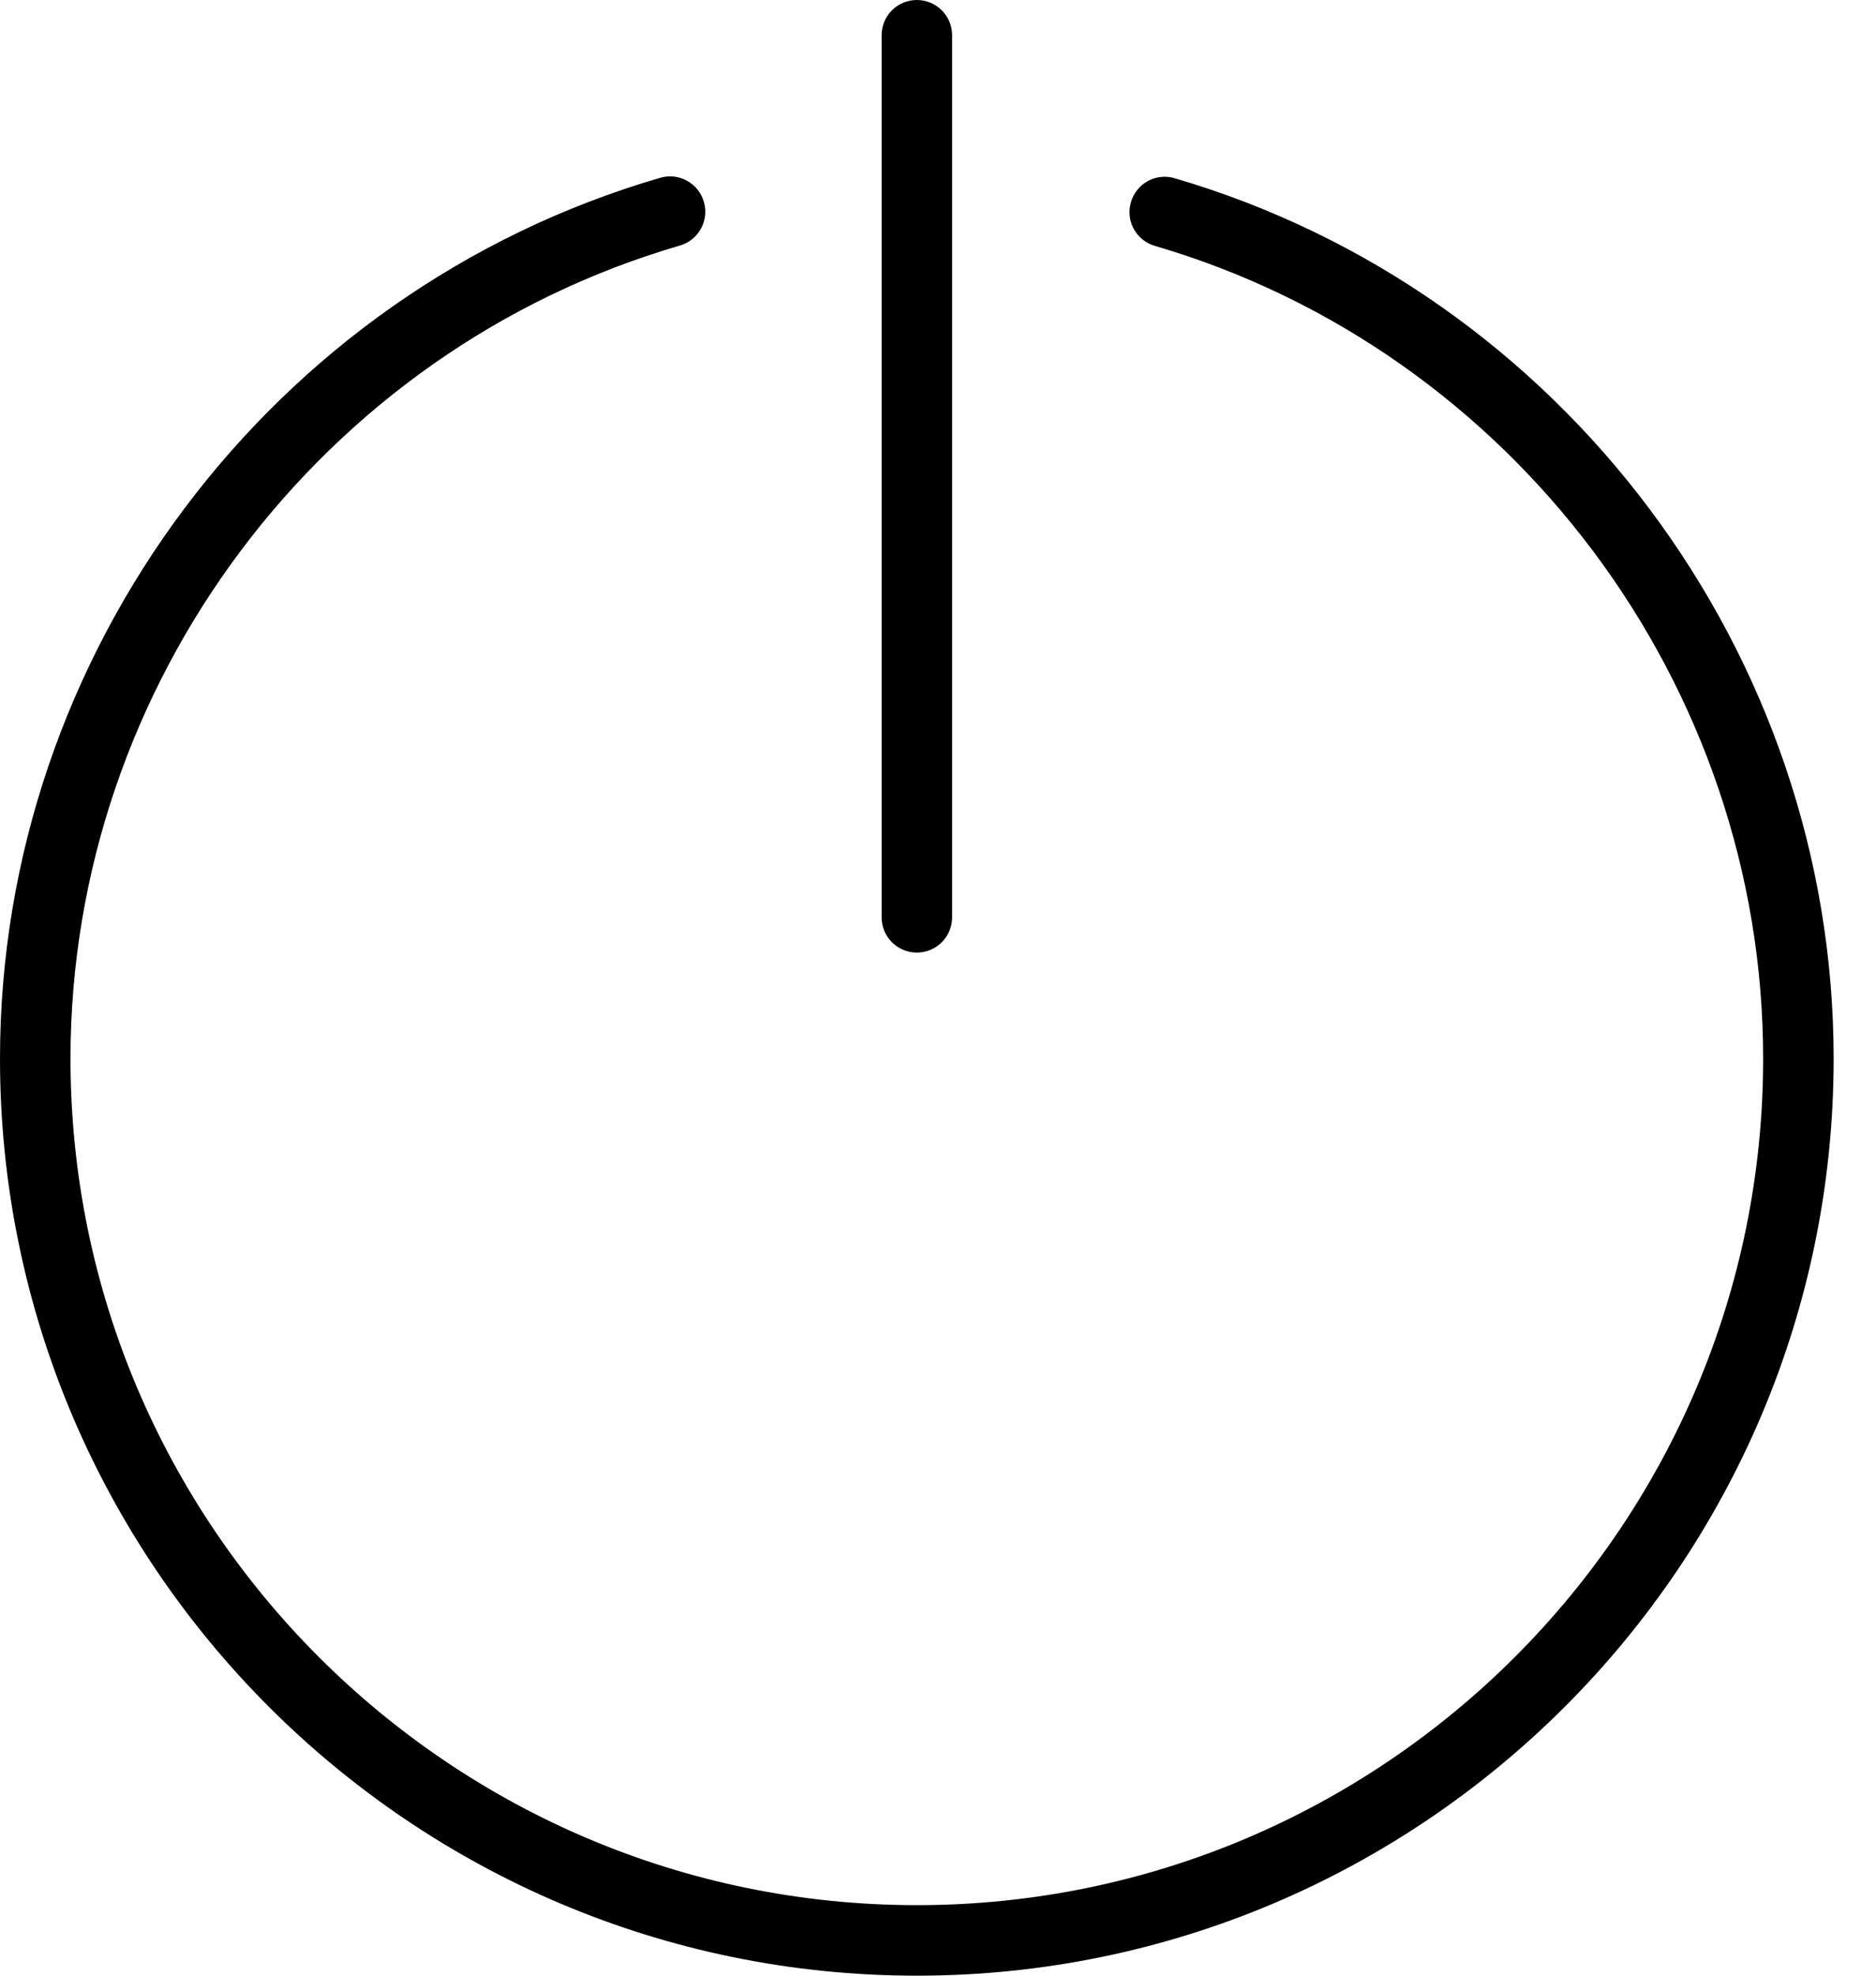 <?xml version="1.0" encoding="UTF-8"?>
<svg width="19px" height="20px" viewBox="0 0 19 20" version="1.1" xmlns="http://www.w3.org/2000/svg" xmlns:xlink="http://www.w3.org/1999/xlink">
    <!-- Generator: Sketch 59.1 (86144) - https://sketch.com -->
    <title>power (1)</title>
    <desc>Created with Sketch.</desc>
    <g id="homepage" stroke="none" stroke-width="1" fill="none" fill-rule="evenodd">
        <g id="Burger" transform="translate(-37, -495)" fill="#000000" fill-rule="nonzero">
            <g id="power-(1)" transform="translate(37, 495)">
                <path d="M11.896,1.804 C11.706,1.748 11.509,1.857 11.454,2.047 C11.398,2.236 11.507,2.434 11.696,2.489 C15.324,3.55 17.857,6.933 17.857,10.716 C17.857,15.441 14.012,19.286 9.286,19.286 C4.56,19.286 0.714,15.441 0.714,10.716 C0.714,6.928 3.252,3.544 6.885,2.486 C7.075,2.431 7.184,2.233 7.129,2.044 C7.074,1.854 6.876,1.744 6.686,1.8 C2.749,2.946 0,6.612 0,10.716 C0,15.835 4.165,20 9.286,20 C14.406,20 18.571,15.835 18.571,10.716 C18.571,6.617 15.826,2.953 11.896,1.804 Z" id="Shape"></path>
                <path d="M9.286,9.643 C9.483,9.643 9.643,9.483 9.643,9.286 L9.643,0.357 C9.643,0.16 9.483,0 9.286,0 C9.088,0 8.929,0.16 8.929,0.357 L8.929,9.286 C8.929,9.483 9.088,9.643 9.286,9.643 Z" id="Shape"></path>
            </g>
        </g>
    </g>
</svg>